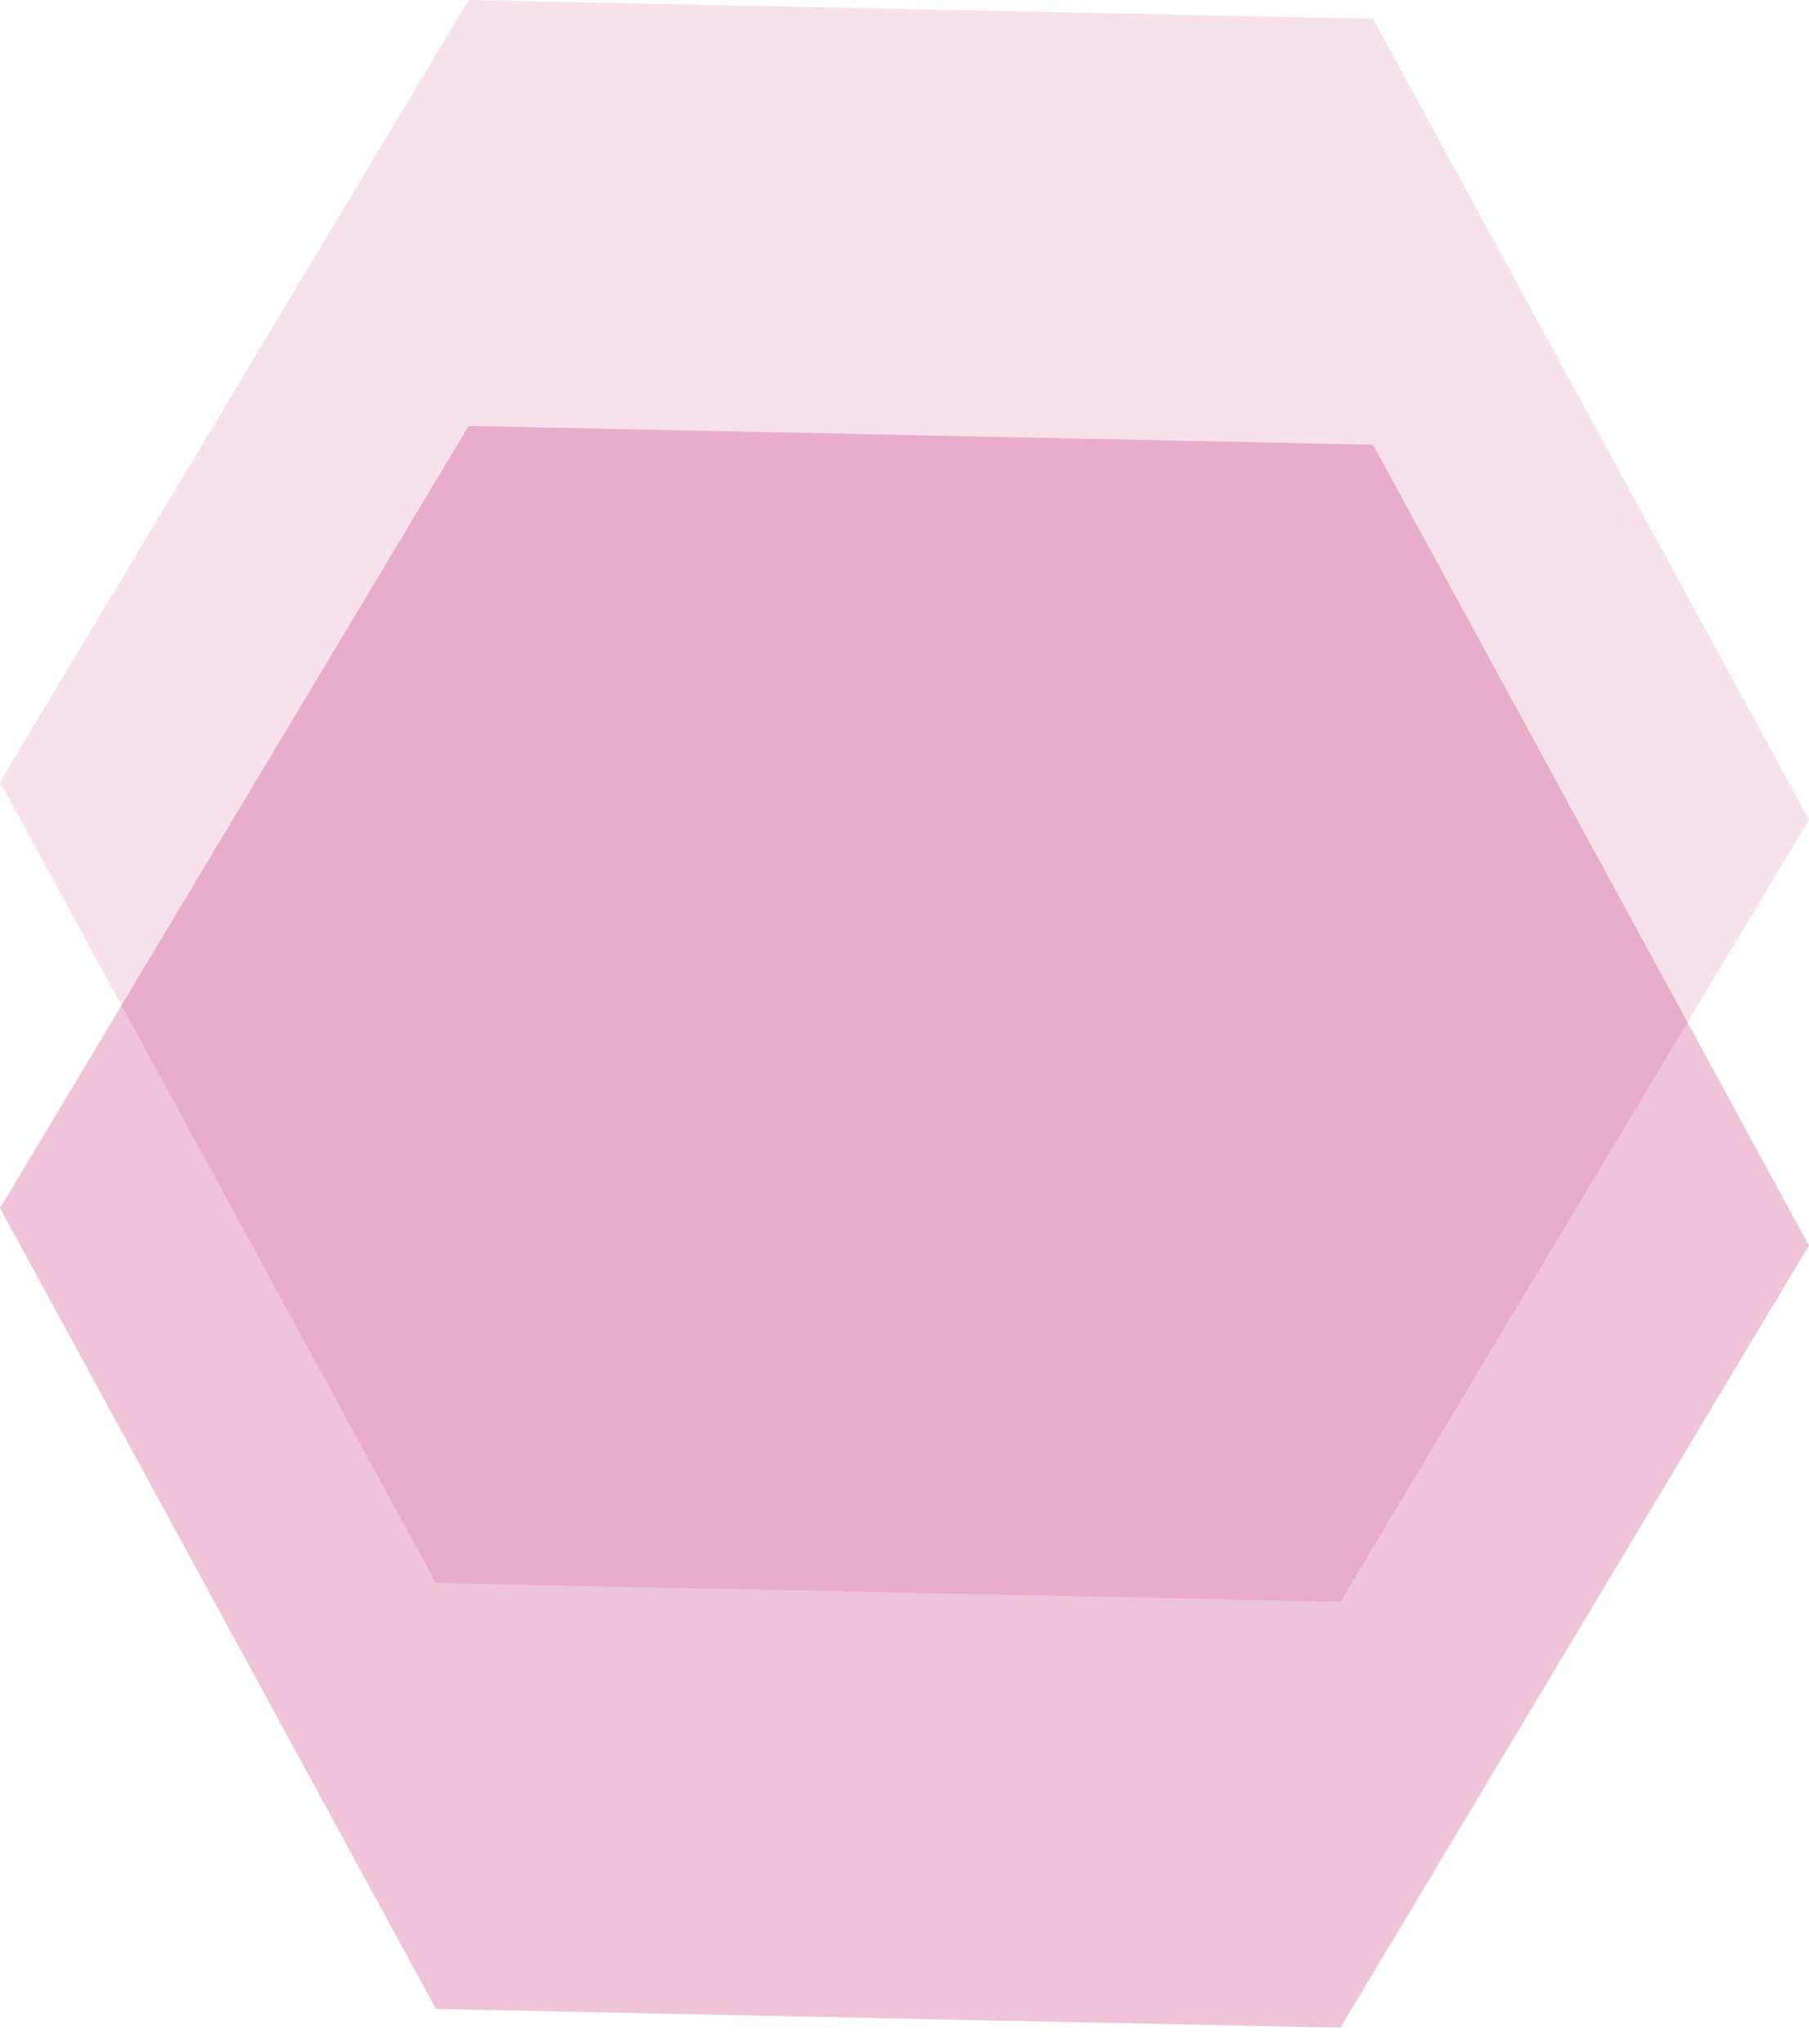 <svg width="100" height="113" viewBox="0 0 100 113" fill="none" xmlns="http://www.w3.org/2000/svg">
<path opacity="0.5" d="M0 66.788L24.098 111.064L74.098 112.099L100 68.86L75.902 24.586L25.903 23.55L0 66.788Z" fill="#C01466" fill-opacity="0.5"/>
<path opacity="0.5" d="M0 43.239L24.098 87.514L74.098 88.55L100 45.31L75.902 1.036L25.903 0L0 43.239Z" fill="#C01466" fill-opacity="0.25"/>
</svg>
